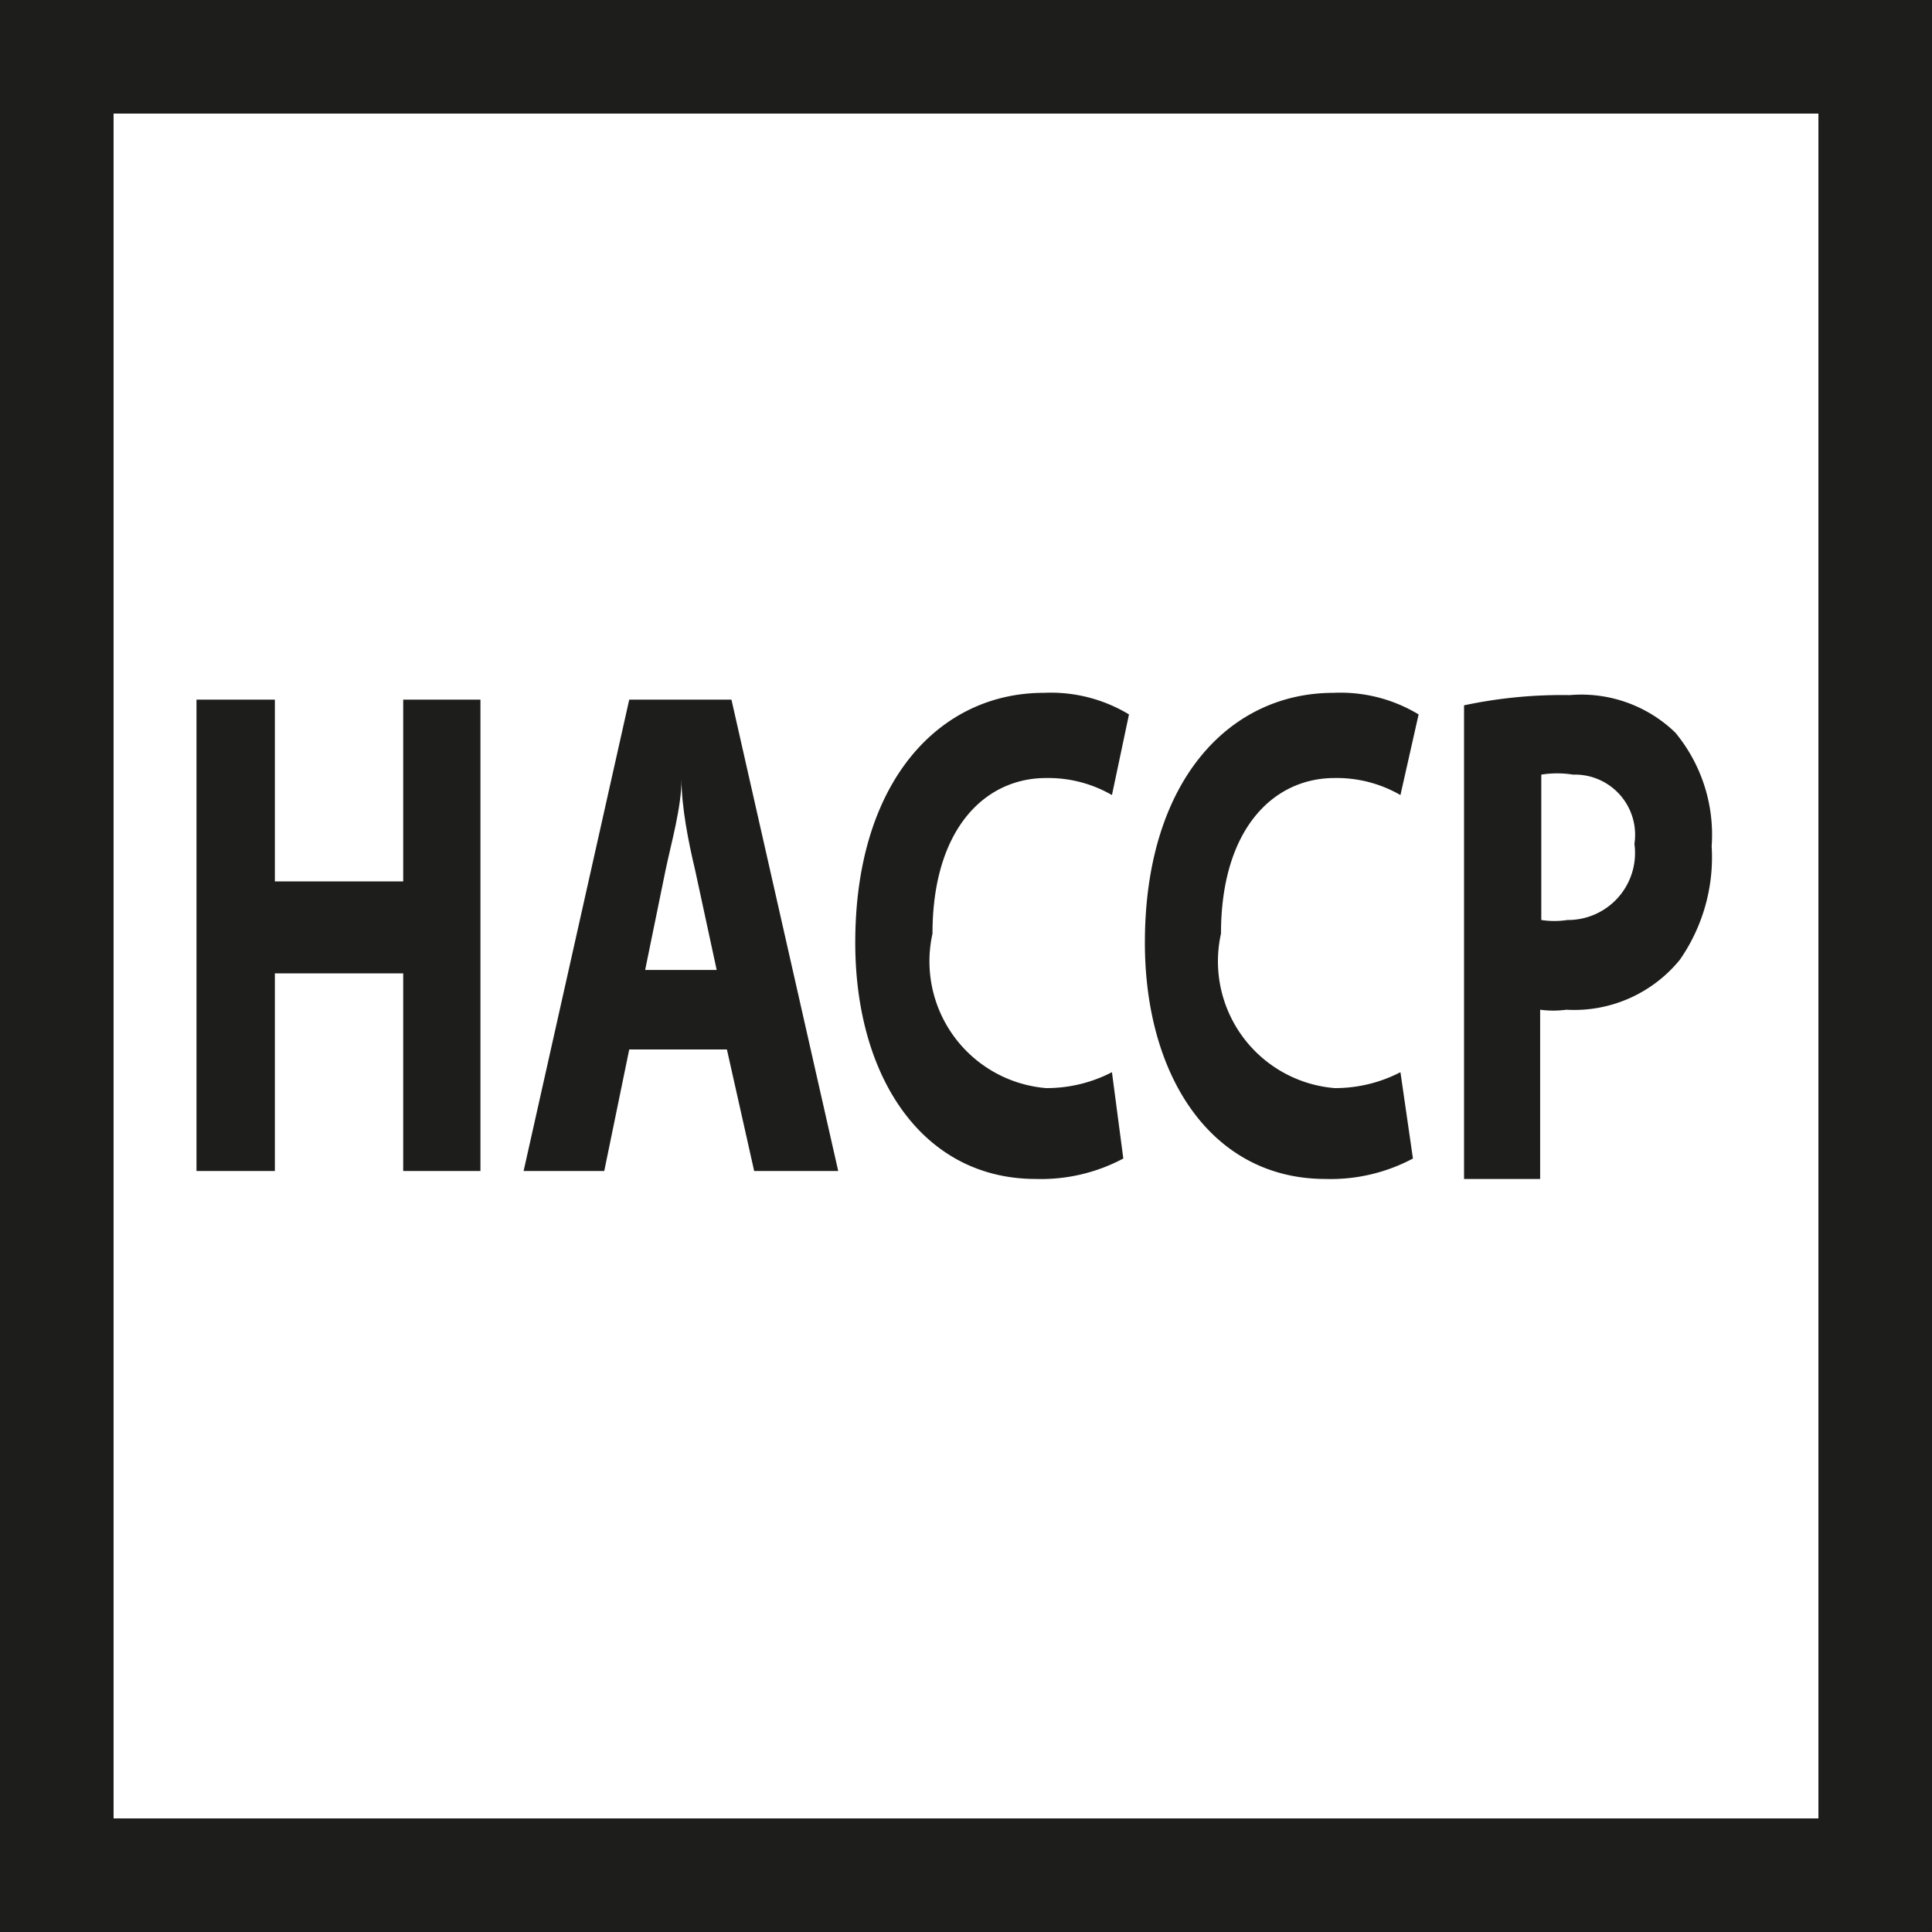 <svg id="_9d54b25a-6566-45a6-aec2-d027d1235916" data-name="9d54b25a-6566-45a6-aec2-d027d1235916" xmlns="http://www.w3.org/2000/svg" viewBox="0 0 17.01 17.01"><defs><style>.cls-1{fill:none;stroke:#1d1d1b;}.cls-2{isolation:isolate;}.cls-3{fill:#1d1d1b;}</style></defs><title>HACCP</title><rect class="cls-1" x="0.5" y="0.5" width="16.01" height="16.01"/><g class="cls-2"><path class="cls-3" d="M2.42,6.16v1.6H3.55V6.16H4.23v4.15H3.55V8.57H2.42v1.74H1.73V6.16H2.42Z" transform="translate(0 0)"/><path class="cls-3" d="M5.54,9.24L5.32,10.31H4.61L5.54,6.16h0.9l0.94,4.15H6.64L6.4,9.24H5.54Zm0.77-.7L6.12,7.66C6.06,7.41,6,7.1,6,6.86H6c0,0.25-.09.56-0.14,0.8l-0.18.88H6.3Z" transform="translate(0 0)"/><path class="cls-3" d="M9.89,10.2a1.54,1.54,0,0,1-.77.18c-1,0-1.59-.9-1.59-2.08,0-1.42.74-2.2,1.66-2.2a1.33,1.33,0,0,1,.75.19L9.79,7a1.12,1.12,0,0,0-.58-0.15c-0.54,0-1,.45-1,1.37a1.12,1.12,0,0,0,1,1.36,1.25,1.25,0,0,0,.58-0.14Z" transform="translate(0 0)"/><path class="cls-3" d="M12.44,10.2a1.54,1.54,0,0,1-.77.18c-1,0-1.59-.9-1.59-2.08,0-1.42.74-2.2,1.66-2.2a1.33,1.33,0,0,1,.75.19L12.33,7a1.12,1.12,0,0,0-.58-0.15c-0.54,0-1,.45-1,1.37a1.12,1.12,0,0,0,1,1.36,1.25,1.25,0,0,0,.58-0.14Z" transform="translate(0 0)"/><path class="cls-3" d="M12.89,6.21a4.13,4.13,0,0,1,.93-0.09,1.19,1.19,0,0,1,.93.33,1.41,1.41,0,0,1,.32,1,1.58,1.58,0,0,1-.28,1,1.2,1.2,0,0,1-1,.44,0.86,0.86,0,0,1-.23,0v1.49H12.89V6.21ZM13.57,8.1a0.75,0.75,0,0,0,.23,0,0.59,0.59,0,0,0,.59-0.67,0.53,0.53,0,0,0-.54-0.61,0.9,0.9,0,0,0-.28,0V8.1Z" transform="translate(0 0)"/></g></svg>